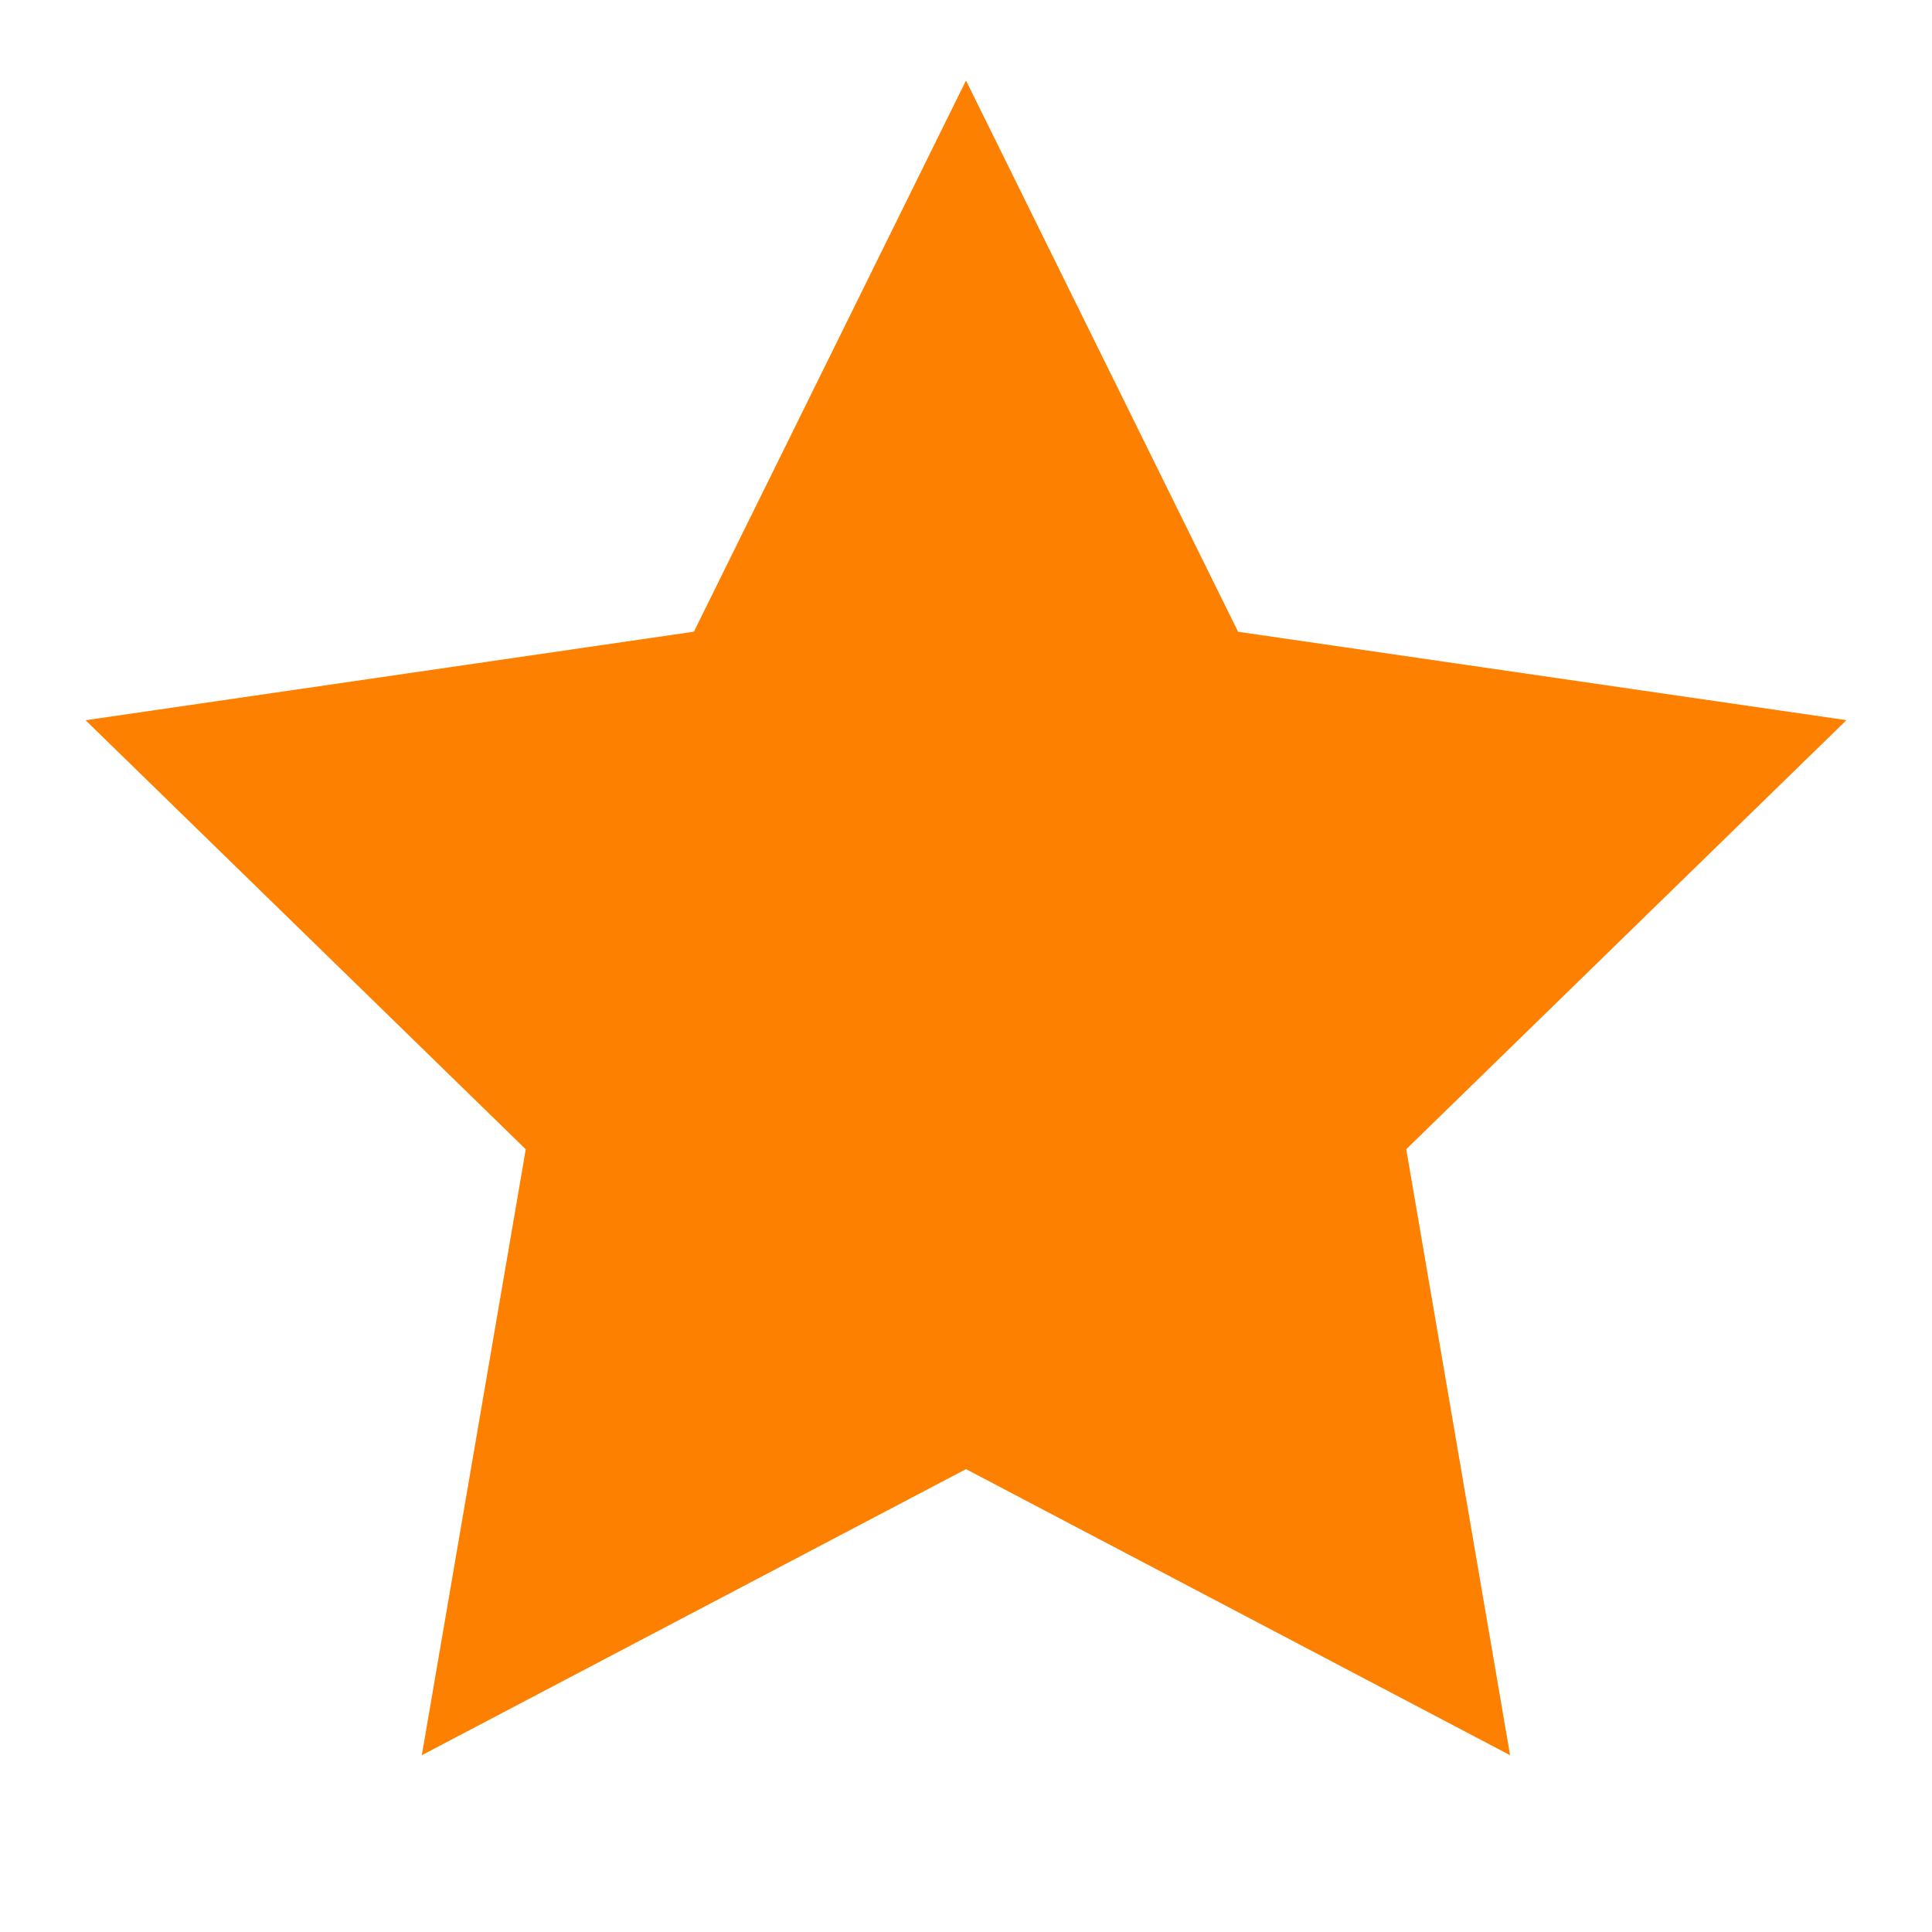 <svg xmlns="http://www.w3.org/2000/svg" width="24" height="24" viewBox="0 0 24 24">
    <g fill="none" fill-rule="evenodd">
        <path fill="#FE8000" d="M12 18.25l-6.76 3.554 1.291-7.527-5.468-5.33L8.62 7.847 12 1l3.38 6.848 7.557 1.098-5.468 5.33 1.29 7.528z"/>
        <path d="M0 0h23v23H0z" opacity=".3"/>
    </g>
</svg>
